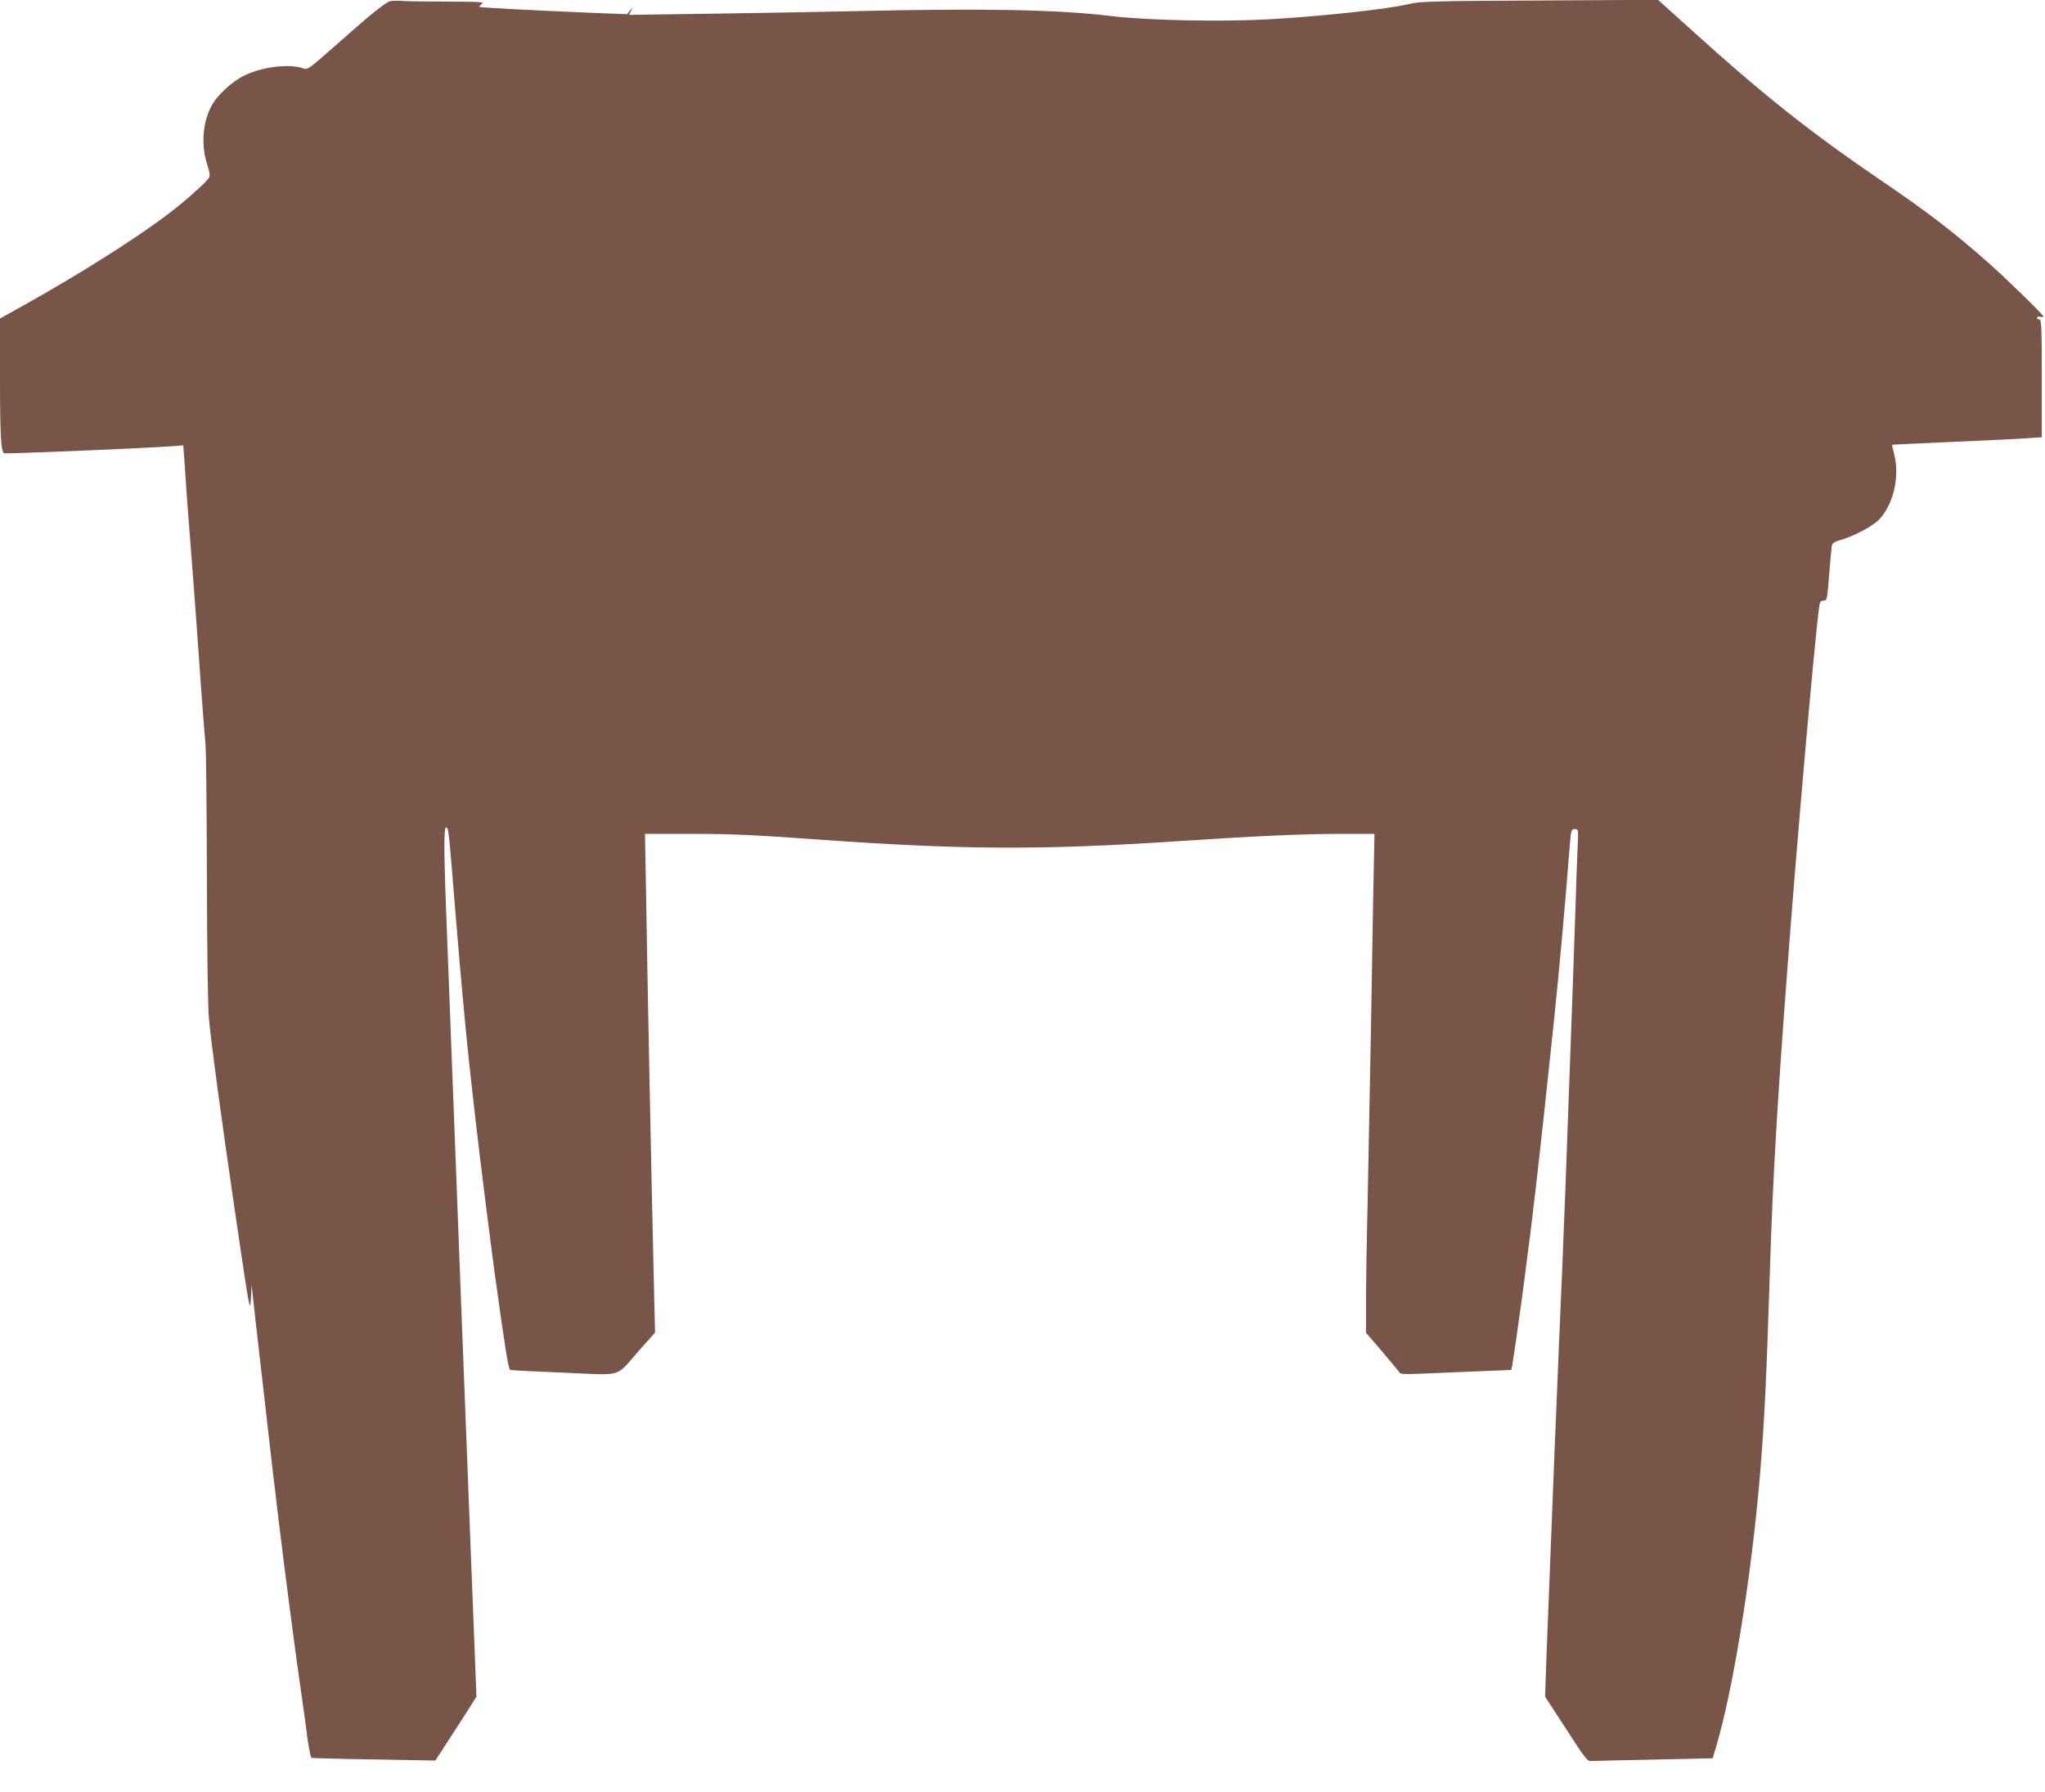 <?xml version="1.0" standalone="no"?>
<!DOCTYPE svg PUBLIC "-//W3C//DTD SVG 20010904//EN"
 "http://www.w3.org/TR/2001/REC-SVG-20010904/DTD/svg10.dtd">
<svg version="1.0" xmlns="http://www.w3.org/2000/svg"
 width="1280pt" height="1122pt" viewBox="0 0 1280 1122"
 preserveAspectRatio="xMidYMid meet">
<g transform="translate(0,1122) scale(0.1,-0.1)"
fill="#795548" stroke="none">
<path d="M2445 11213 c-30 -5 -118 -76 -384 -312 -116 -103 -138 -118 -157
-111 -86 33 -255 14 -371 -41 -83 -40 -177 -127 -213 -199 -54 -108 -62 -247
-20 -370 12 -36 15 -60 9 -71 -13 -26 -143 -142 -249 -223 -199 -153 -566
-385 -927 -586 l-133 -74 0 -380 c0 -342 6 -445 24 -463 6 -6 859 30 1042 43
l81 6 7 -93 c4 -52 11 -157 16 -234 6 -77 14 -194 20 -260 10 -129 24 -308 40
-530 5 -77 19 -266 30 -420 11 -154 23 -302 26 -330 4 -27 8 -401 9 -830 1
-488 6 -823 13 -895 18 -184 73 -590 168 -1240 86 -583 89 -602 94 -515 l5 90
22 -200 c29 -257 100 -876 112 -980 6 -44 19 -157 30 -251 50 -412 110 -873
151 -1154 11 -74 22 -154 25 -178 7 -75 28 -192 34 -196 3 -2 179 -7 391 -10
l385 -7 86 133 c48 73 106 163 129 200 l42 67 -11 288 c-6 158 -16 398 -21
533 -5 135 -14 367 -20 515 -23 588 -31 790 -40 1030 -11 281 -54 1402 -70
1830 -6 154 -15 388 -20 520 -22 551 -24 725 -8 725 16 0 16 -7 58 -525 33
-410 73 -837 96 -1035 8 -69 23 -204 34 -300 21 -190 90 -735 115 -920 67
-486 87 -611 99 -616 6 -2 157 -10 336 -17 379 -16 318 -34 471 140 l99 111
-10 429 c-15 643 -36 1687 -46 2311 l-7 382 299 0 c243 0 389 -7 779 -35 903
-65 1402 -68 2270 -10 485 32 764 45 1014 45 l204 0 -7 -347 c-3 -192 -11
-611 -16 -933 -6 -322 -15 -786 -20 -1033 -6 -246 -10 -529 -10 -628 l0 -182
98 -114 c53 -63 103 -122 109 -131 15 -18 -11 -18 405 0 l297 12 6 25 c6 33
39 260 60 416 9 66 25 188 35 270 11 83 25 188 30 235 5 47 14 123 20 170 25
213 84 755 115 1055 32 306 73 756 96 1058 12 154 13 157 35 157 23 0 24 -1
19 -107 -3 -60 -10 -247 -15 -418 -10 -302 -20 -583 -40 -1125 -5 -146 -14
-393 -20 -550 -6 -157 -15 -386 -20 -510 -35 -801 -73 -1754 -100 -2458 l-9
-263 102 -157 c155 -240 161 -247 188 -246 13 1 189 5 392 9 l367 8 21 71
c106 353 221 1067 274 1691 30 365 40 573 65 1345 17 528 44 992 106 1815 58
787 172 2078 200 2283 5 35 10 42 28 42 21 0 23 6 35 163 7 89 15 171 17 183
4 14 19 24 49 32 84 22 211 90 250 133 89 99 127 270 90 409 -8 30 -13 55 -12
56 1 0 173 9 382 18 209 9 419 19 468 23 l87 6 0 368 c0 321 -2 369 -15 369
-8 0 -15 5 -15 11 0 6 9 9 20 6 11 -3 20 -2 20 2 0 10 -231 236 -340 332 -221
196 -381 319 -690 529 -431 294 -726 528 -1168 928 l-214 193 -741 -4 c-656
-3 -750 -6 -812 -21 -138 -33 -535 -77 -886 -97 -292 -16 -756 -7 -979 20
-335 41 -803 50 -1620 31 -217 -5 -622 -12 -899 -16 l-503 -7 11 24 12 24 -18
-22 -18 -22 -225 9 c-339 14 -694 32 -699 37 -3 2 4 10 15 18 17 13 -8 14
-217 15 -130 0 -256 2 -280 4 -24 2 -57 2 -74 -1z"/>
</g>
</svg>
